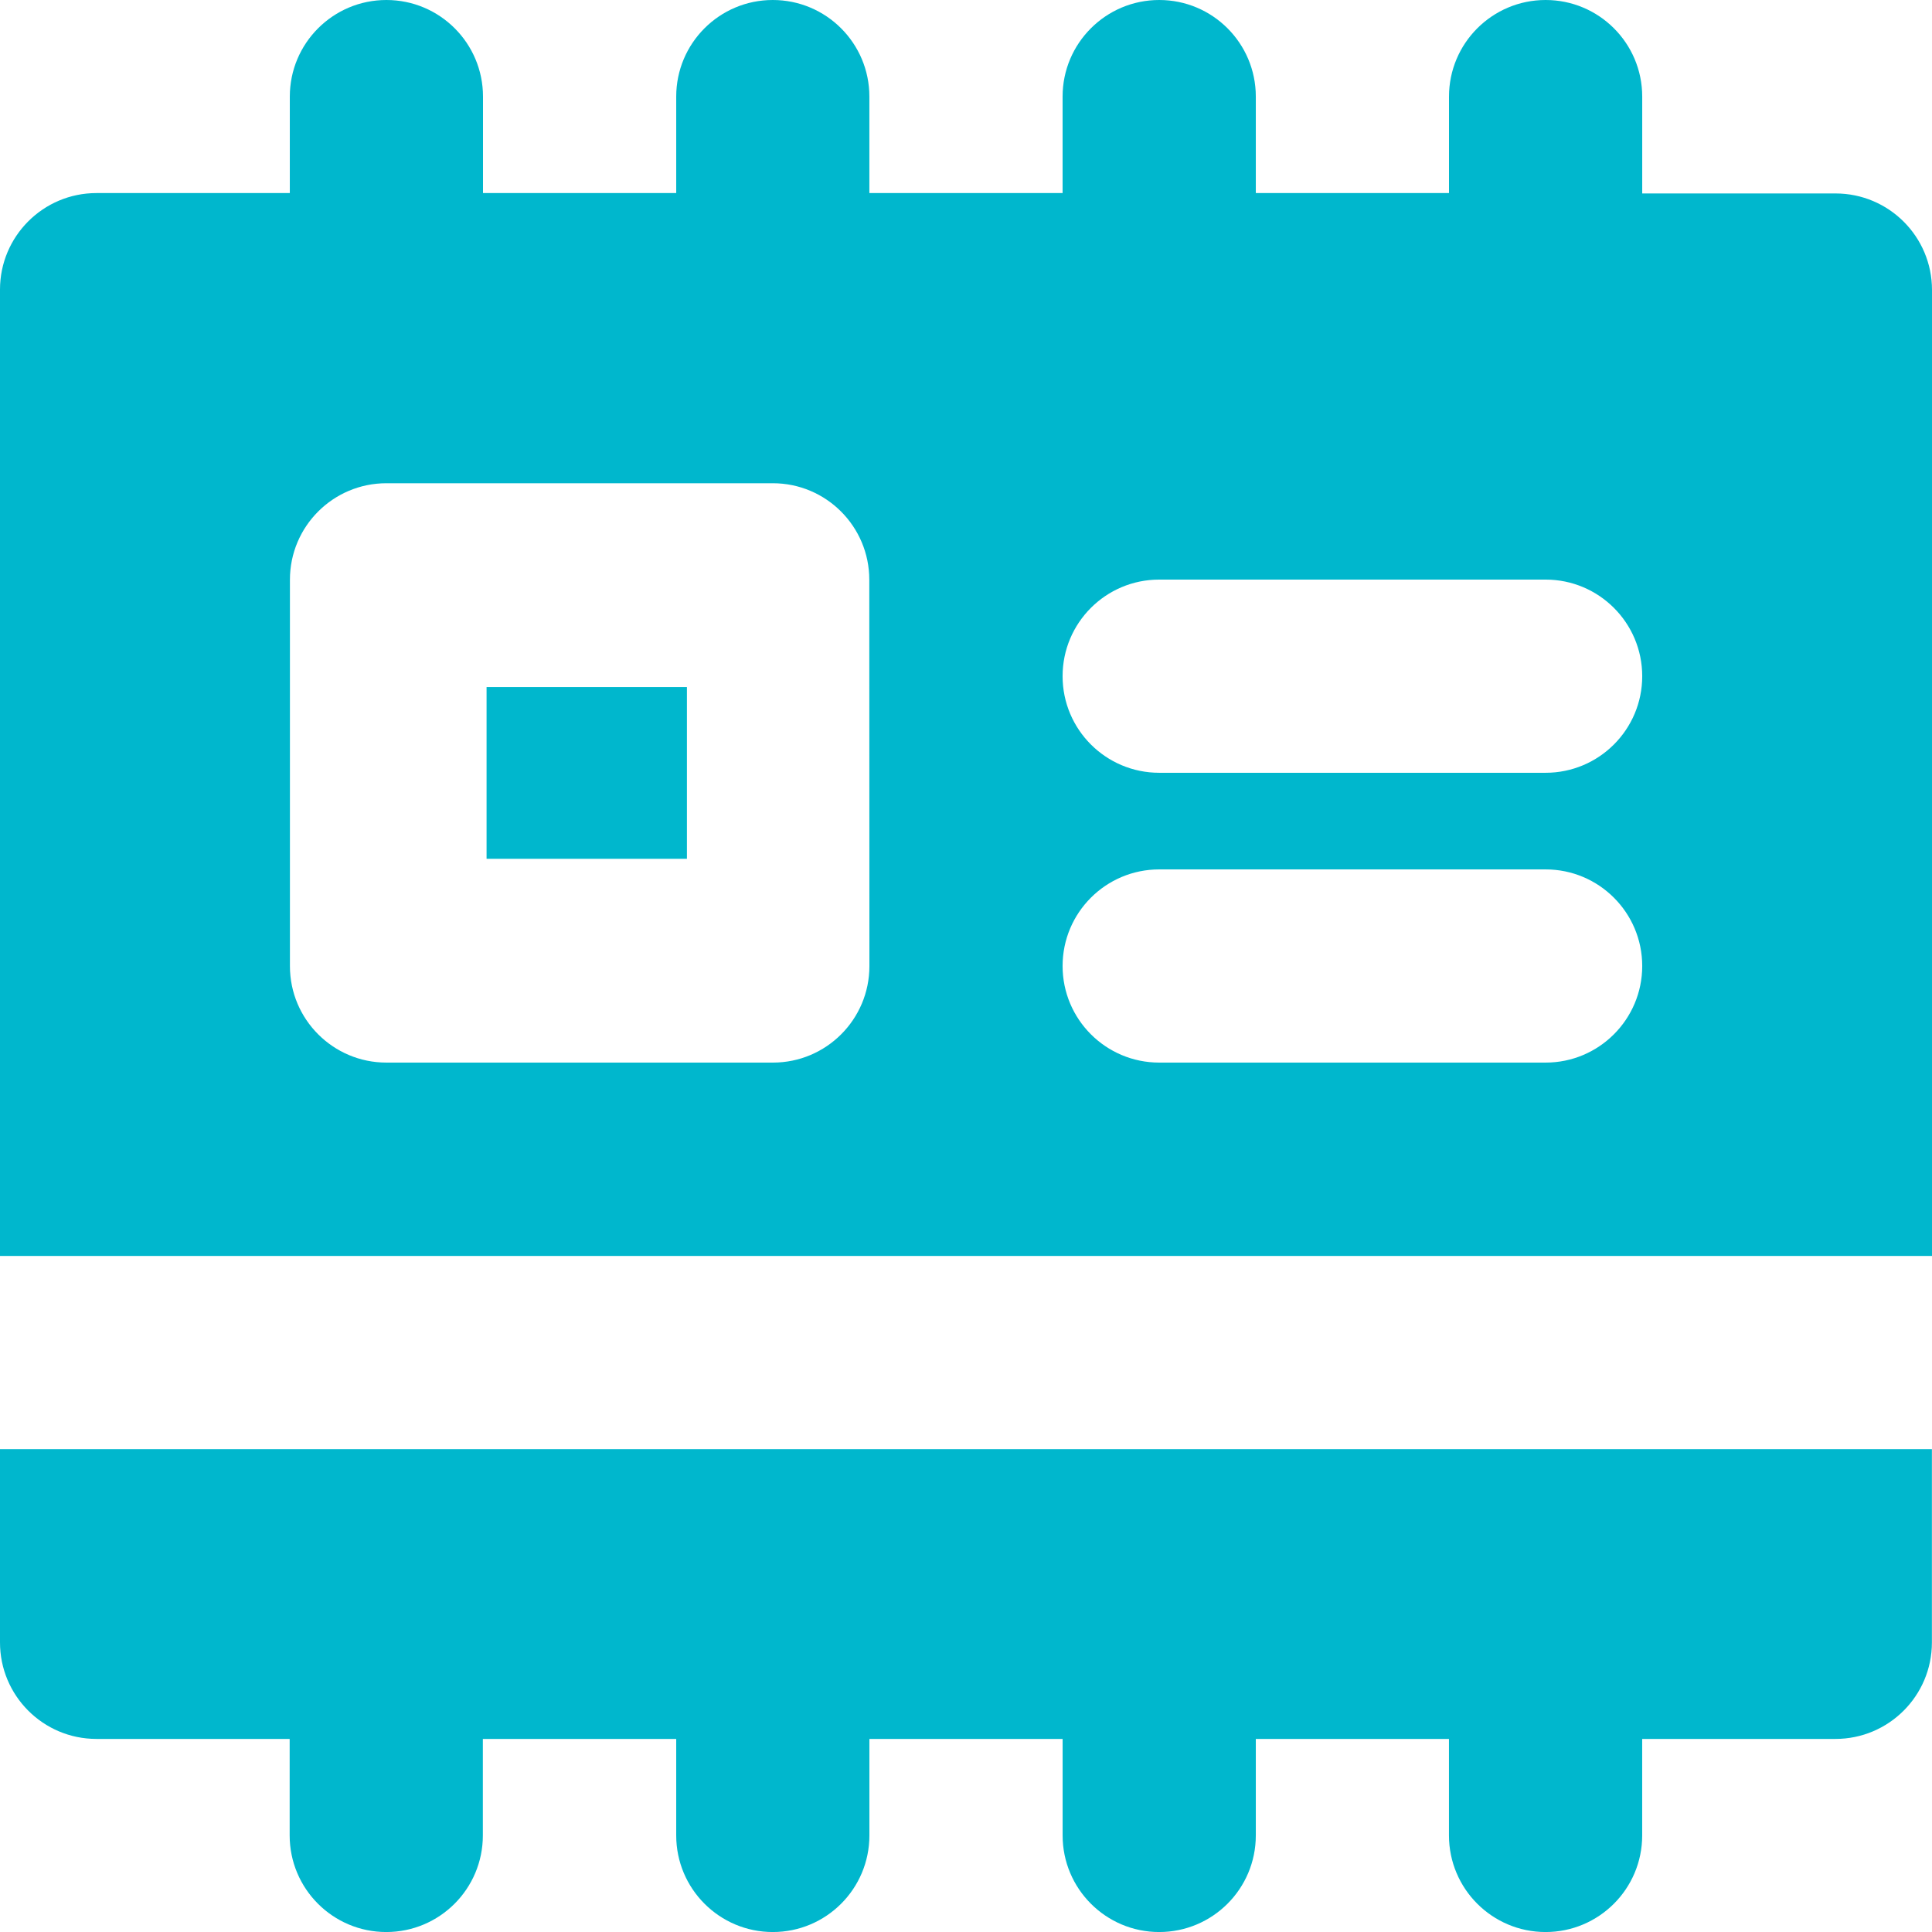 <?xml version="1.0" encoding="utf-8"?>
<!-- Generator: Adobe Illustrator 15.1.0, SVG Export Plug-In . SVG Version: 6.00 Build 0)  -->
<!DOCTYPE svg PUBLIC "-//W3C//DTD SVG 1.1//EN" "http://www.w3.org/Graphics/SVG/1.1/DTD/svg11.dtd">
<svg version="1.1" id="Layer_2" xmlns="http://www.w3.org/2000/svg" xmlns:xlink="http://www.w3.org/1999/xlink" x="0px" y="0px"
	 width="66.084px" height="66.084px" viewBox="0 -0.004 66.084 66.084" enable-background="new 0 -0.004 66.084 66.084"
	 xml:space="preserve">
<path id="Path_406" fill="#00B7CD" d="M66.084,9.913c0-1.823-1.478-3.3-3.3-3.3l0,0h-6.612V3.3c0-1.825-1.479-3.304-3.304-3.304
	S49.563,1.475,49.563,3.3v3.3h-6.608V3.3c0-1.825-1.479-3.304-3.304-3.304c-1.825,0-3.305,1.479-3.305,3.304v3.3h-6.609V3.3
	c0-1.825-1.479-3.304-3.304-3.304S23.13,1.475,23.13,3.3v3.3h-6.609V3.3c0-1.825-1.479-3.304-3.304-3.304
	c-1.825,0-3.304,1.479-3.304,3.304v3.3H3.3C1.478,6.6,0,8.078,0,9.9l0,0v33.055h66.084V9.913z M29.738,33.042
	c0,1.822-1.477,3.3-3.3,3.3H13.217c-1.822,0-3.3-1.478-3.3-3.3V19.825c0-1.823,1.478-3.3,3.3-3.3h13.217c1.822,0,3.3,1.478,3.3,3.3
	L29.738,33.042z M52.868,36.342H39.651c-1.825,0-3.305-1.479-3.305-3.304c0-1.825,1.479-3.304,3.305-3.304h13.217
	c1.824,0,3.304,1.479,3.304,3.304C56.172,34.862,54.692,36.342,52.868,36.342z M52.868,26.429H39.651
	c-1.825,0-3.305-1.479-3.305-3.304s1.479-3.304,3.305-3.304h13.217c1.824,0,3.304,1.479,3.304,3.304S54.692,26.429,52.868,26.429z"
	/>
<rect id="Rectangle_304" x="16.643" y="23.497" fill="#00B7CD" width="6.853" height="5.874"/>
<path id="Path_407" fill="#00B7CD" d="M3.3,59.476h6.608v3.301c0,1.824,1.479,3.304,3.304,3.304s3.304-1.479,3.304-3.304v-3.301
	h6.614v3.301c0,1.824,1.479,3.304,3.304,3.304s3.304-1.479,3.304-3.304v-3.301h6.609v3.301c0,1.824,1.479,3.304,3.303,3.304
	c1.825,0,3.305-1.479,3.305-3.304v-3.301h6.607v3.301c0,1.824,1.479,3.304,3.305,3.304c1.824,0,3.304-1.479,3.304-3.304v-3.301h6.61
	c1.822,0,3.3-1.477,3.3-3.3l0,0v-6.612H0v6.607c-0.003,1.822,1.473,3.303,3.295,3.305C3.297,59.476,3.298,59.476,3.3,59.476z"/>
</svg>
